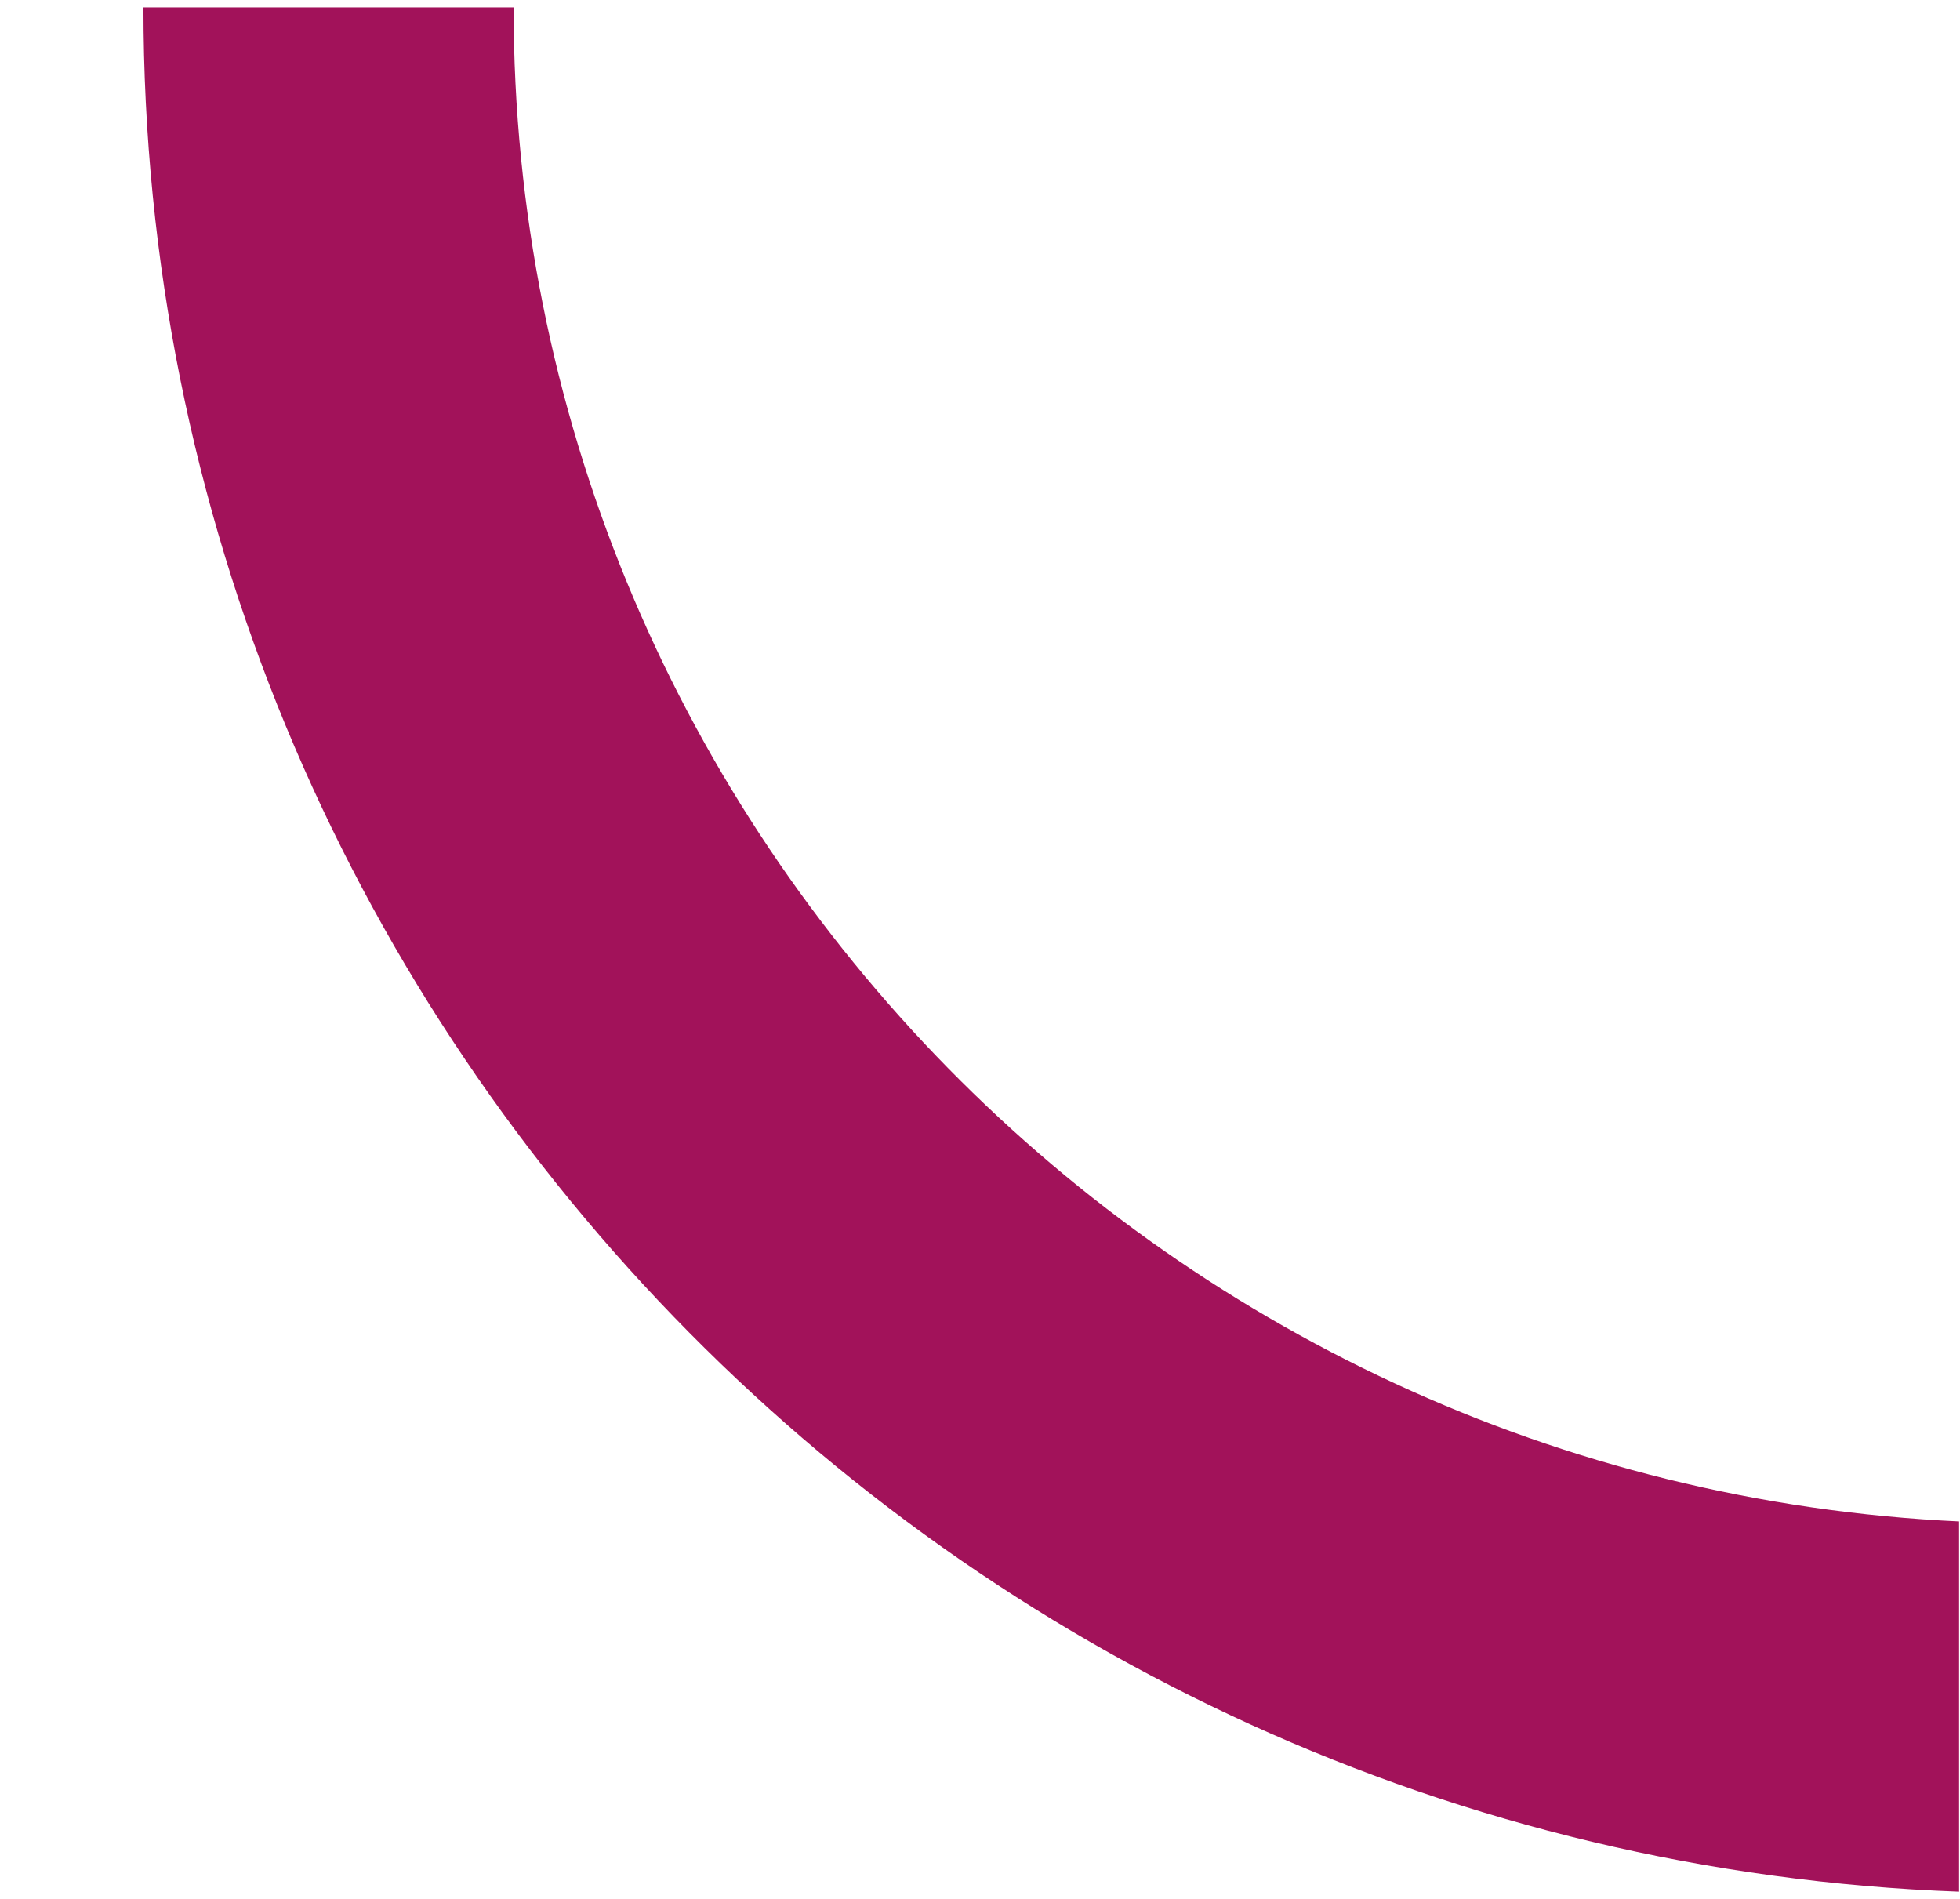 <?xml version="1.0" encoding="utf-8"?>
<!-- Generator: Adobe Illustrator 27.4.1, SVG Export Plug-In . SVG Version: 6.00 Build 0)  -->
<svg version="1.1" id="Warstwa_1" xmlns="http://www.w3.org/2000/svg" xmlns:xlink="http://www.w3.org/1999/xlink" x="0px" y="0px"
	 viewBox="0 0 211.8 205.2" style="enable-background:new 0 0 211.8 205.2;" xml:space="preserve">
<style type="text/css">
	.st0{fill:#A2125A;}
</style>
<path class="st0" d="M211.8,164.4C125,160.4,55.5,88.6,55.5,0.8h-40c0,109.8,87.4,199.6,196.2,203.6V164.4z"/>
</svg>
